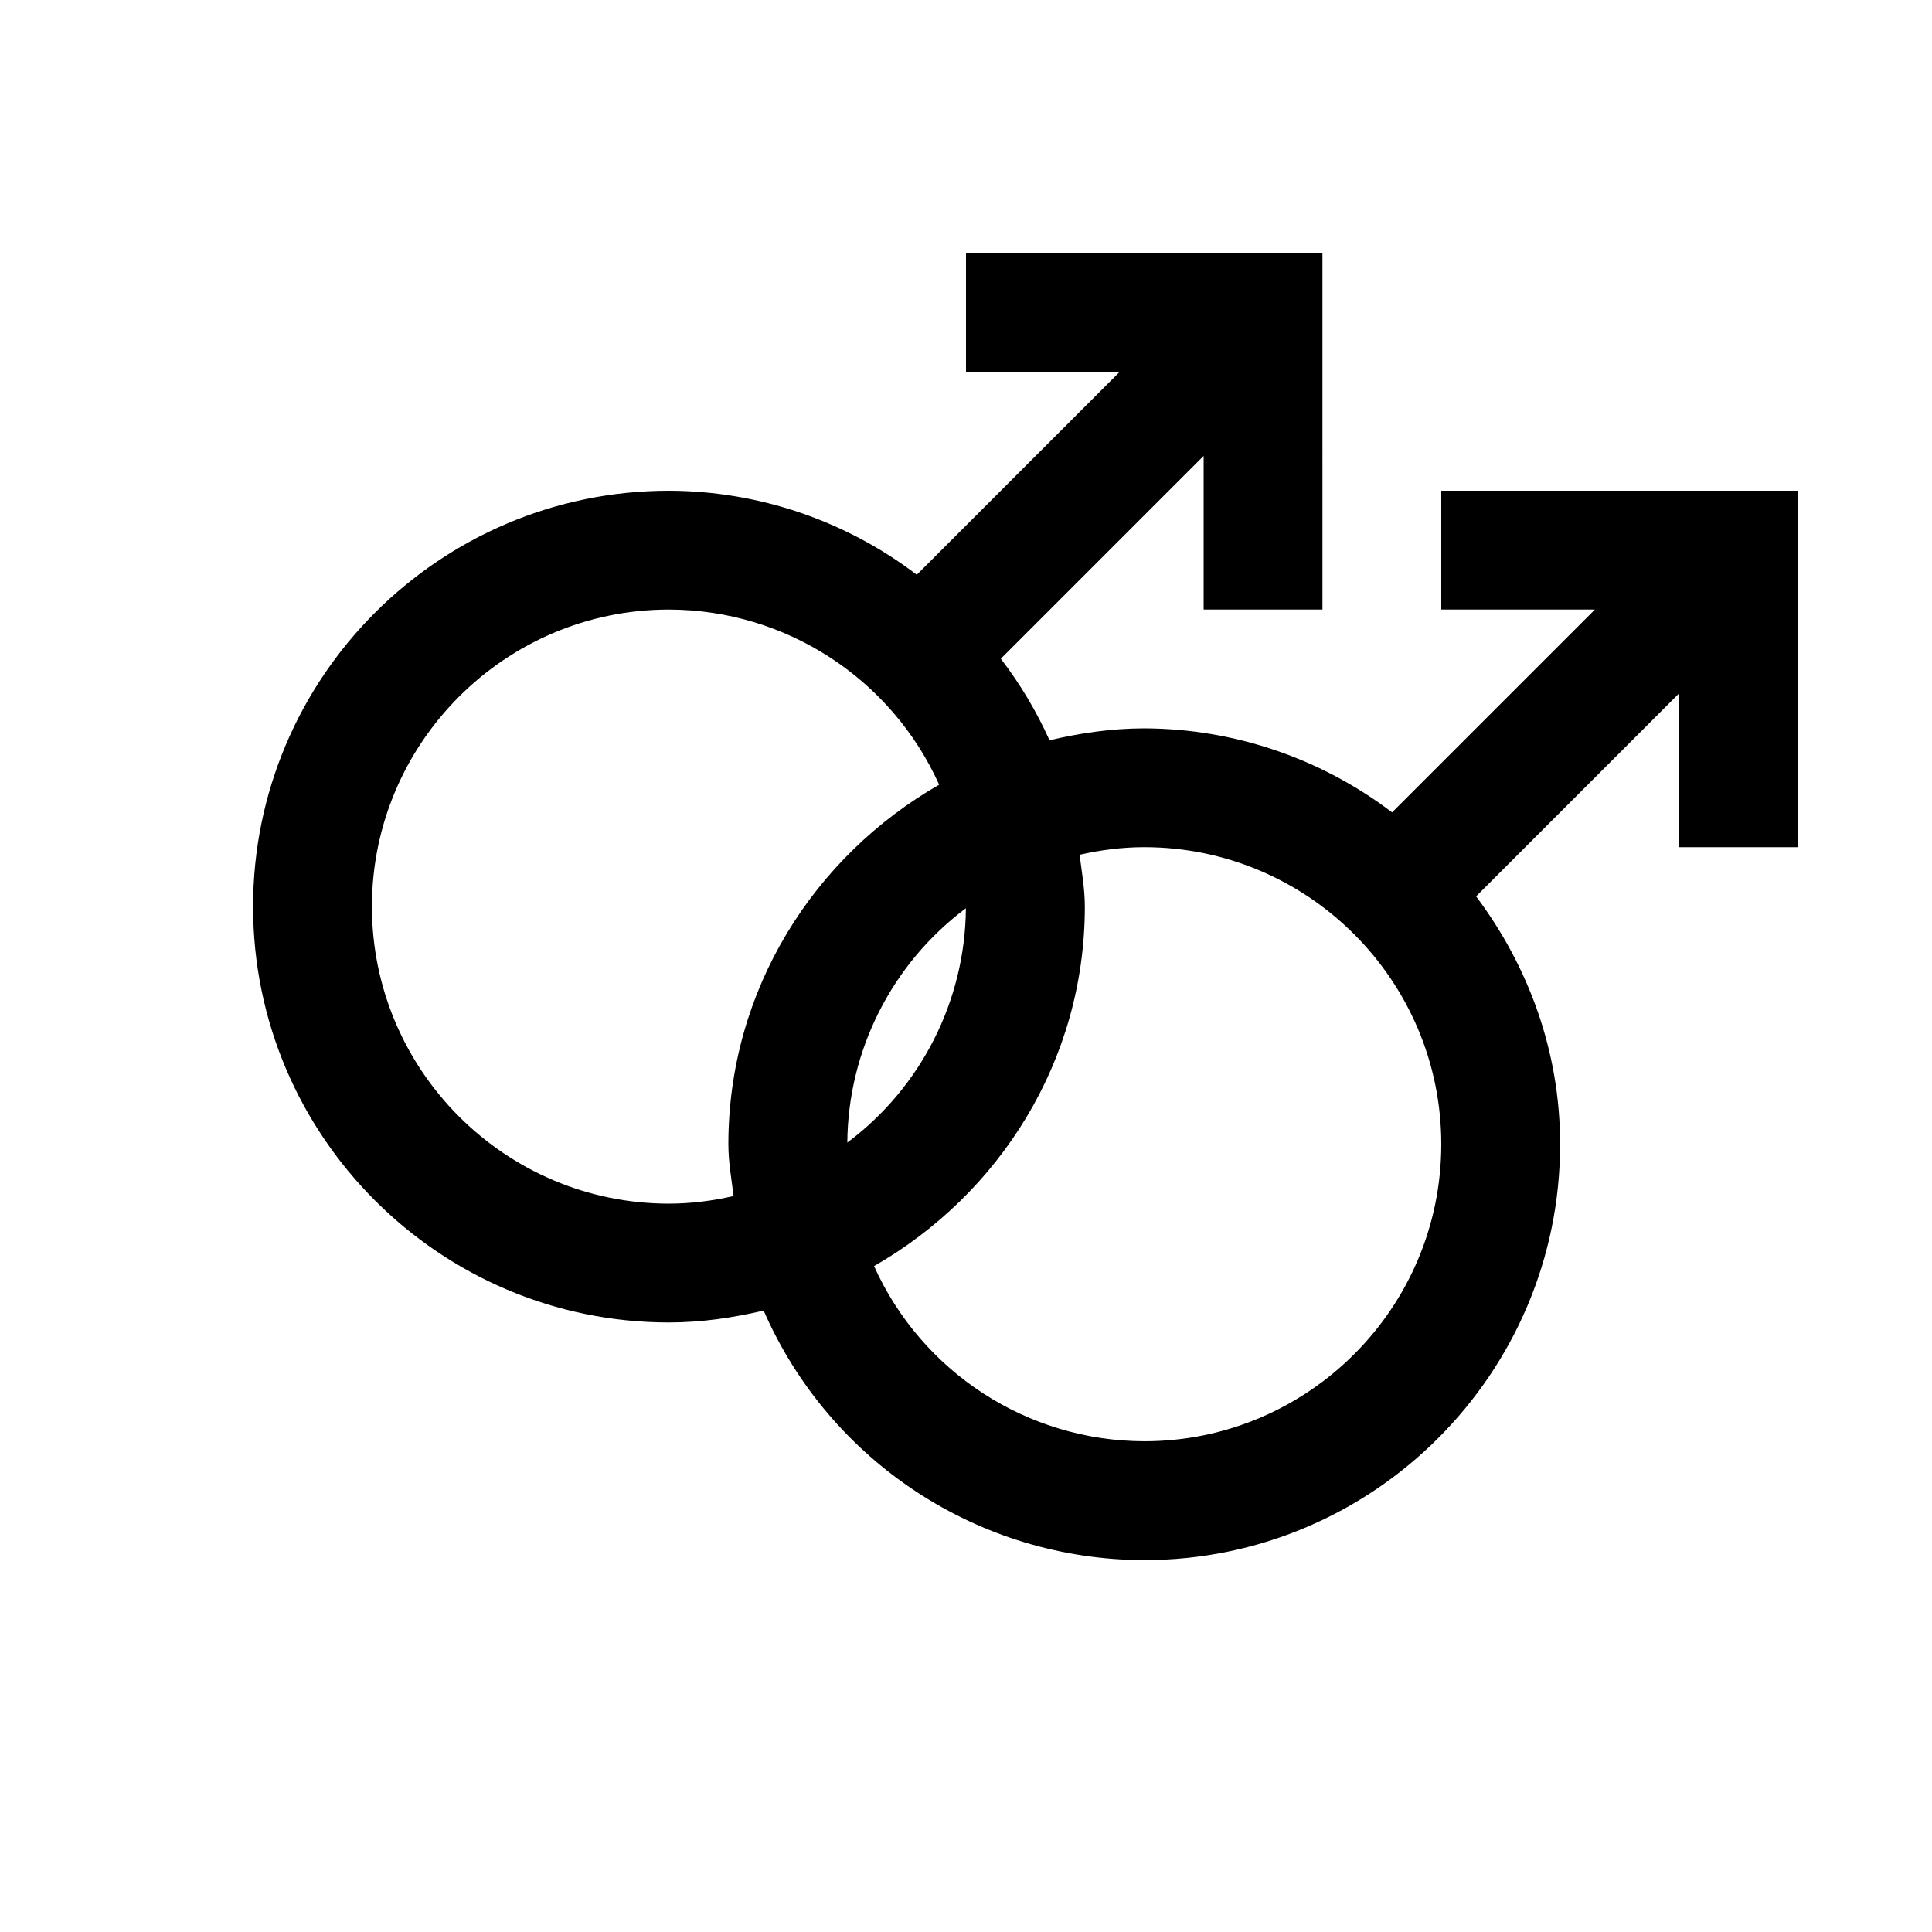 <?xml version="1.0" encoding="UTF-8"?>
<!-- Uploaded to: ICON Repo, www.svgrepo.com, Generator: ICON Repo Mixer Tools -->
<svg fill="#000000" width="800px" height="800px" version="1.1" viewBox="144 144 512 512" xmlns="http://www.w3.org/2000/svg">
 <path d="m525.95 274.05v31.488h40.715l-53.75 53.75c-18.891-14.359-41.941-22.199-65.684-22.262-8.66 0-17.004 1.258-25.098 3.148-3.465-7.684-7.777-14.926-12.91-21.602l53.754-53.75v40.715h31.488l-0.004-94.465h-94.461v31.488h40.715l-53.754 53.75c-18.891-14.359-41.941-22.199-65.684-22.262-60.77 0-110.21 49.438-110.21 110.21 0 60.773 49.438 110.21 110.21 110.21 8.66 0 17.004-1.258 25.098-3.148 17.508 40.117 57.086 66.062 100.86 66.125 60.773 0 110.21-49.438 110.21-110.21 0-24.719-8.469-47.297-22.262-65.684l53.75-53.75v40.715h31.488v-94.465zm-204.67 188.93c-43.391 0-78.719-35.332-78.719-78.723s35.328-78.719 78.719-78.719c30.922 0.062 58.914 18.23 71.605 46.414-33.188 19.016-55.859 54.379-55.859 95.281 0 4.691 0.82 9.195 1.387 13.73-5.543 1.258-11.242 2.016-17.133 2.016zm78.691-78.281c-0.191 24.465-11.84 47.453-31.426 62.094 0.188-24.465 11.84-47.453 31.426-62.094zm47.262 141.25c-30.922-0.062-58.914-18.23-71.605-46.414 33.191-19.016 55.863-54.379 55.863-95.281 0-4.691-0.82-9.195-1.387-13.73 5.543-1.258 11.242-2.012 17.129-2.012 43.422 0 78.719 35.328 78.719 78.719 0 43.422-35.297 78.719-78.719 78.719z"/>
</svg>